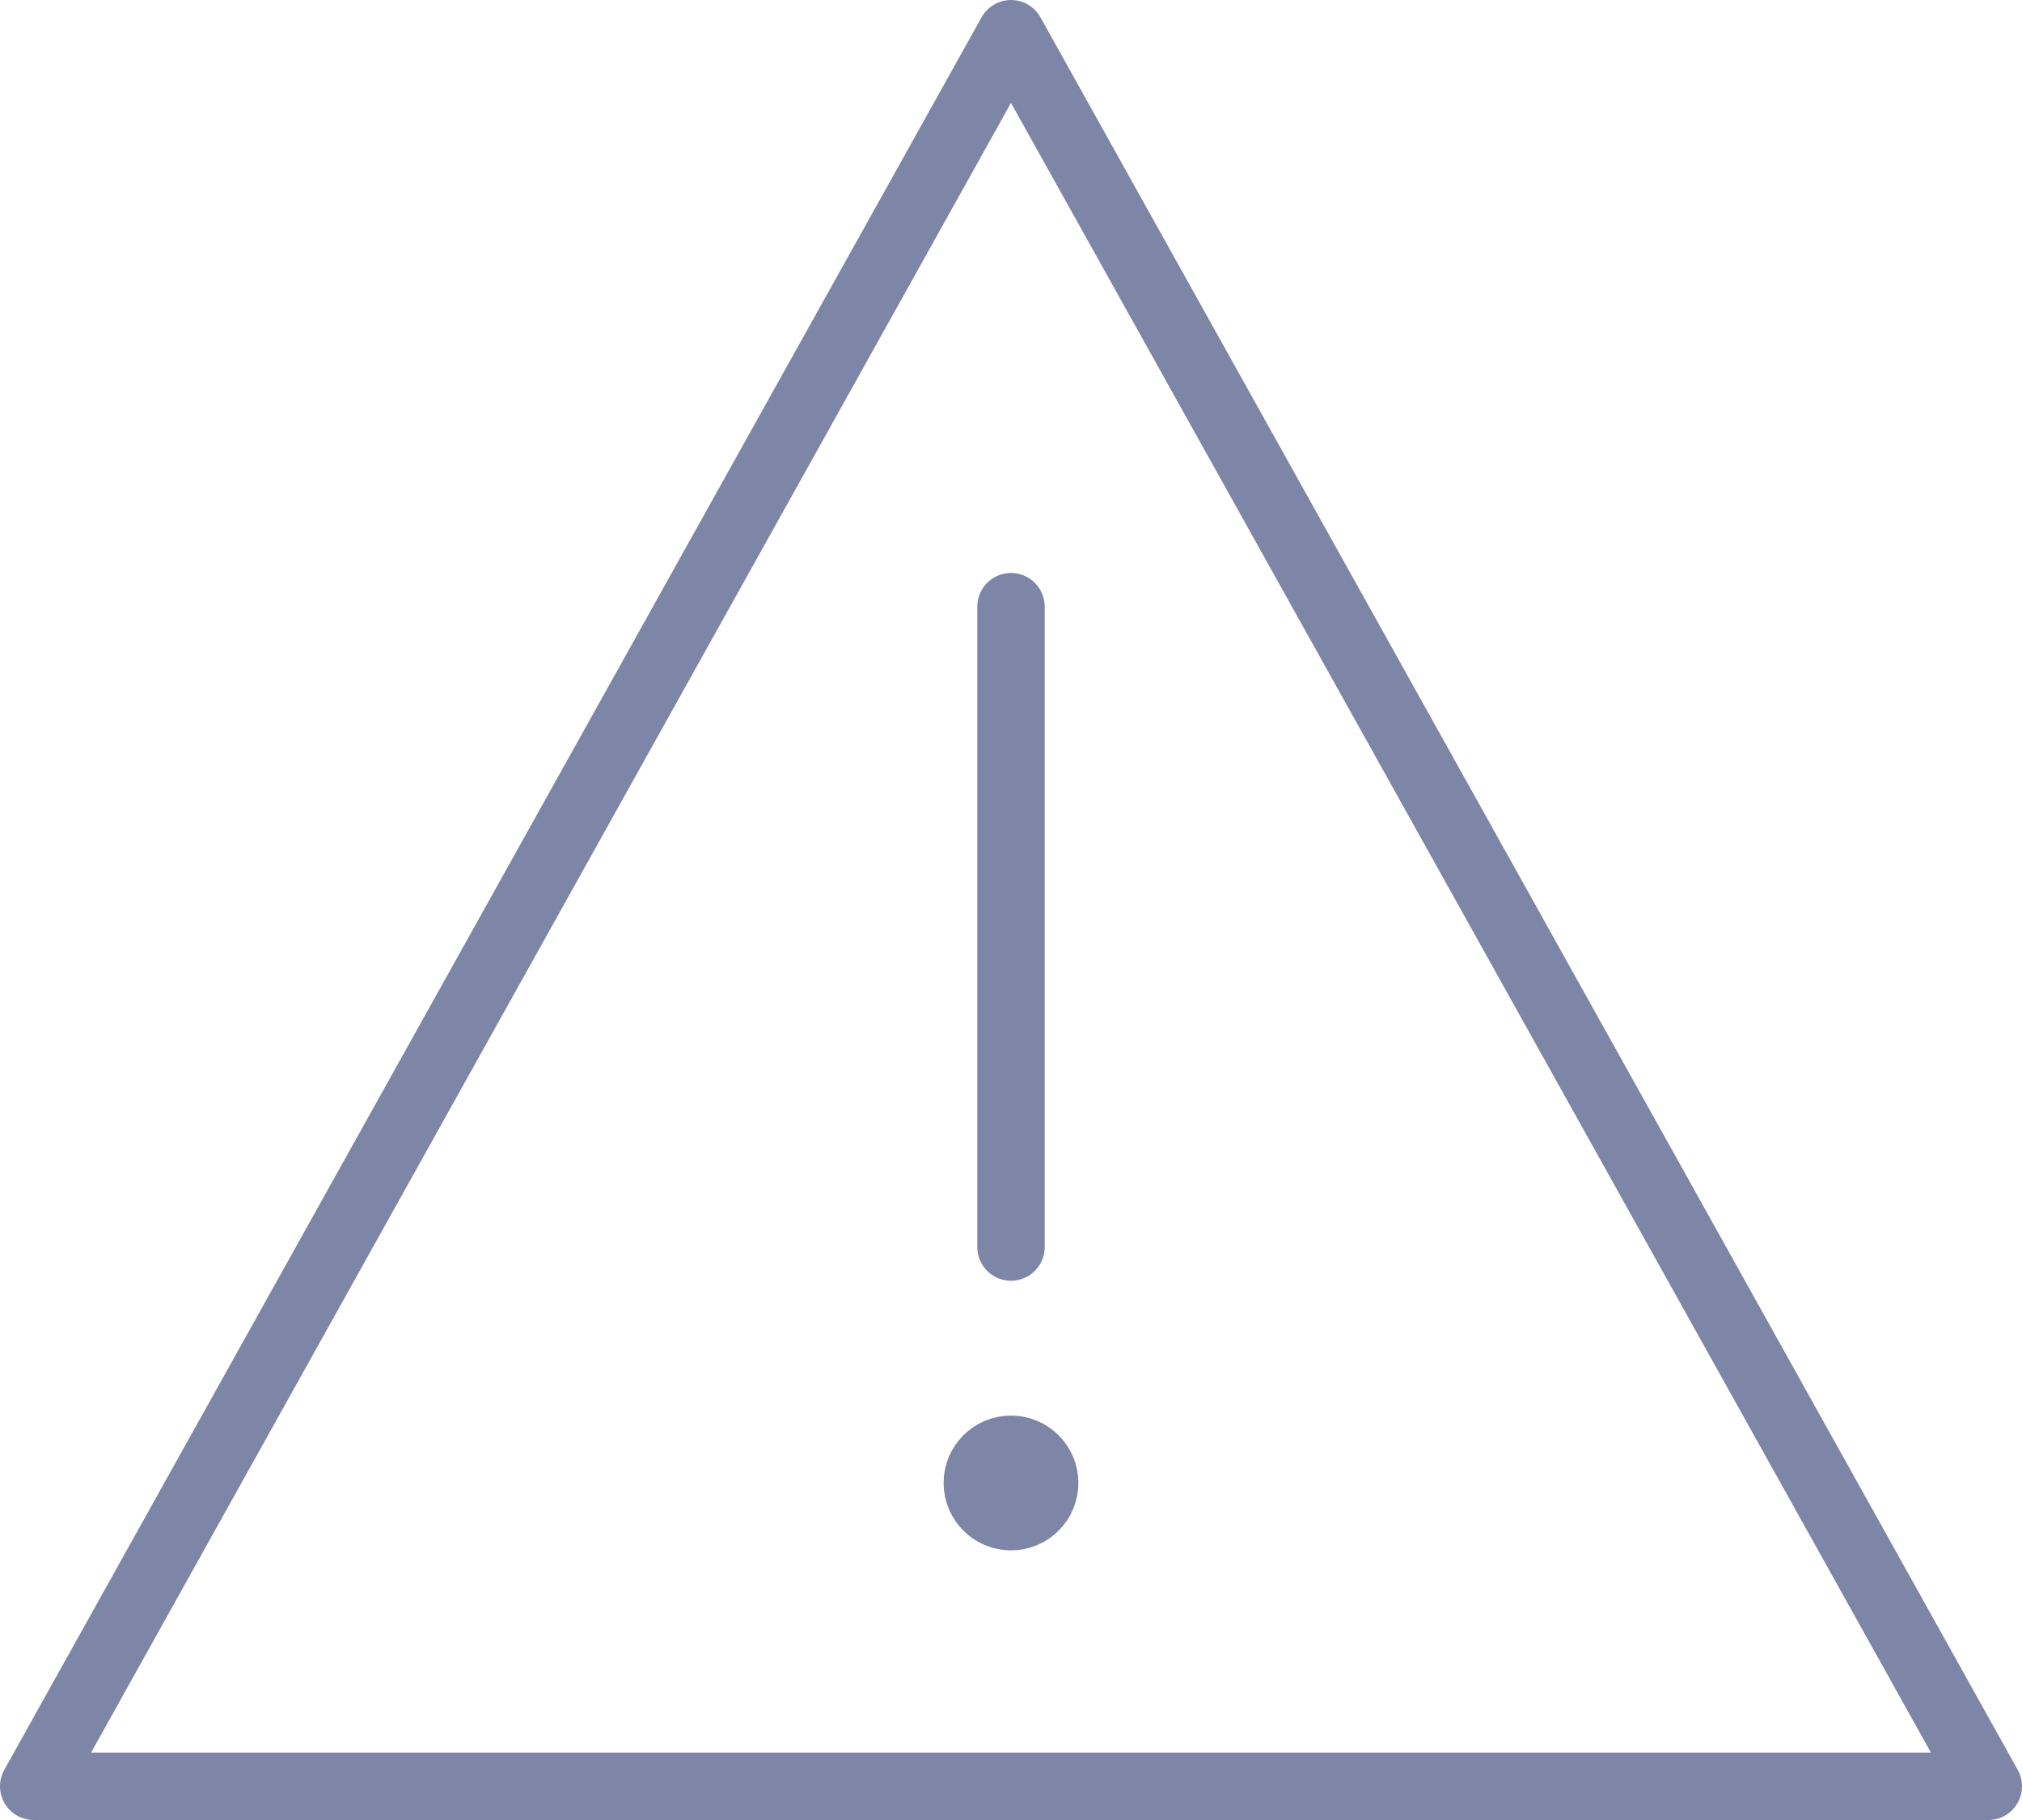 <svg xmlns="http://www.w3.org/2000/svg" width="60" height="54" viewBox="0 0 60 54">
    <g fill="none" fill-rule="evenodd" stroke="#7E86A8" stroke-linecap="round" stroke-linejoin="round" stroke-width="2" transform="translate(1 1)">
        <path d="M0 52L29 0l29 52zM29 17v19"/>
        <circle cx="29" cy="43" r="1"/>
    </g>
</svg>
